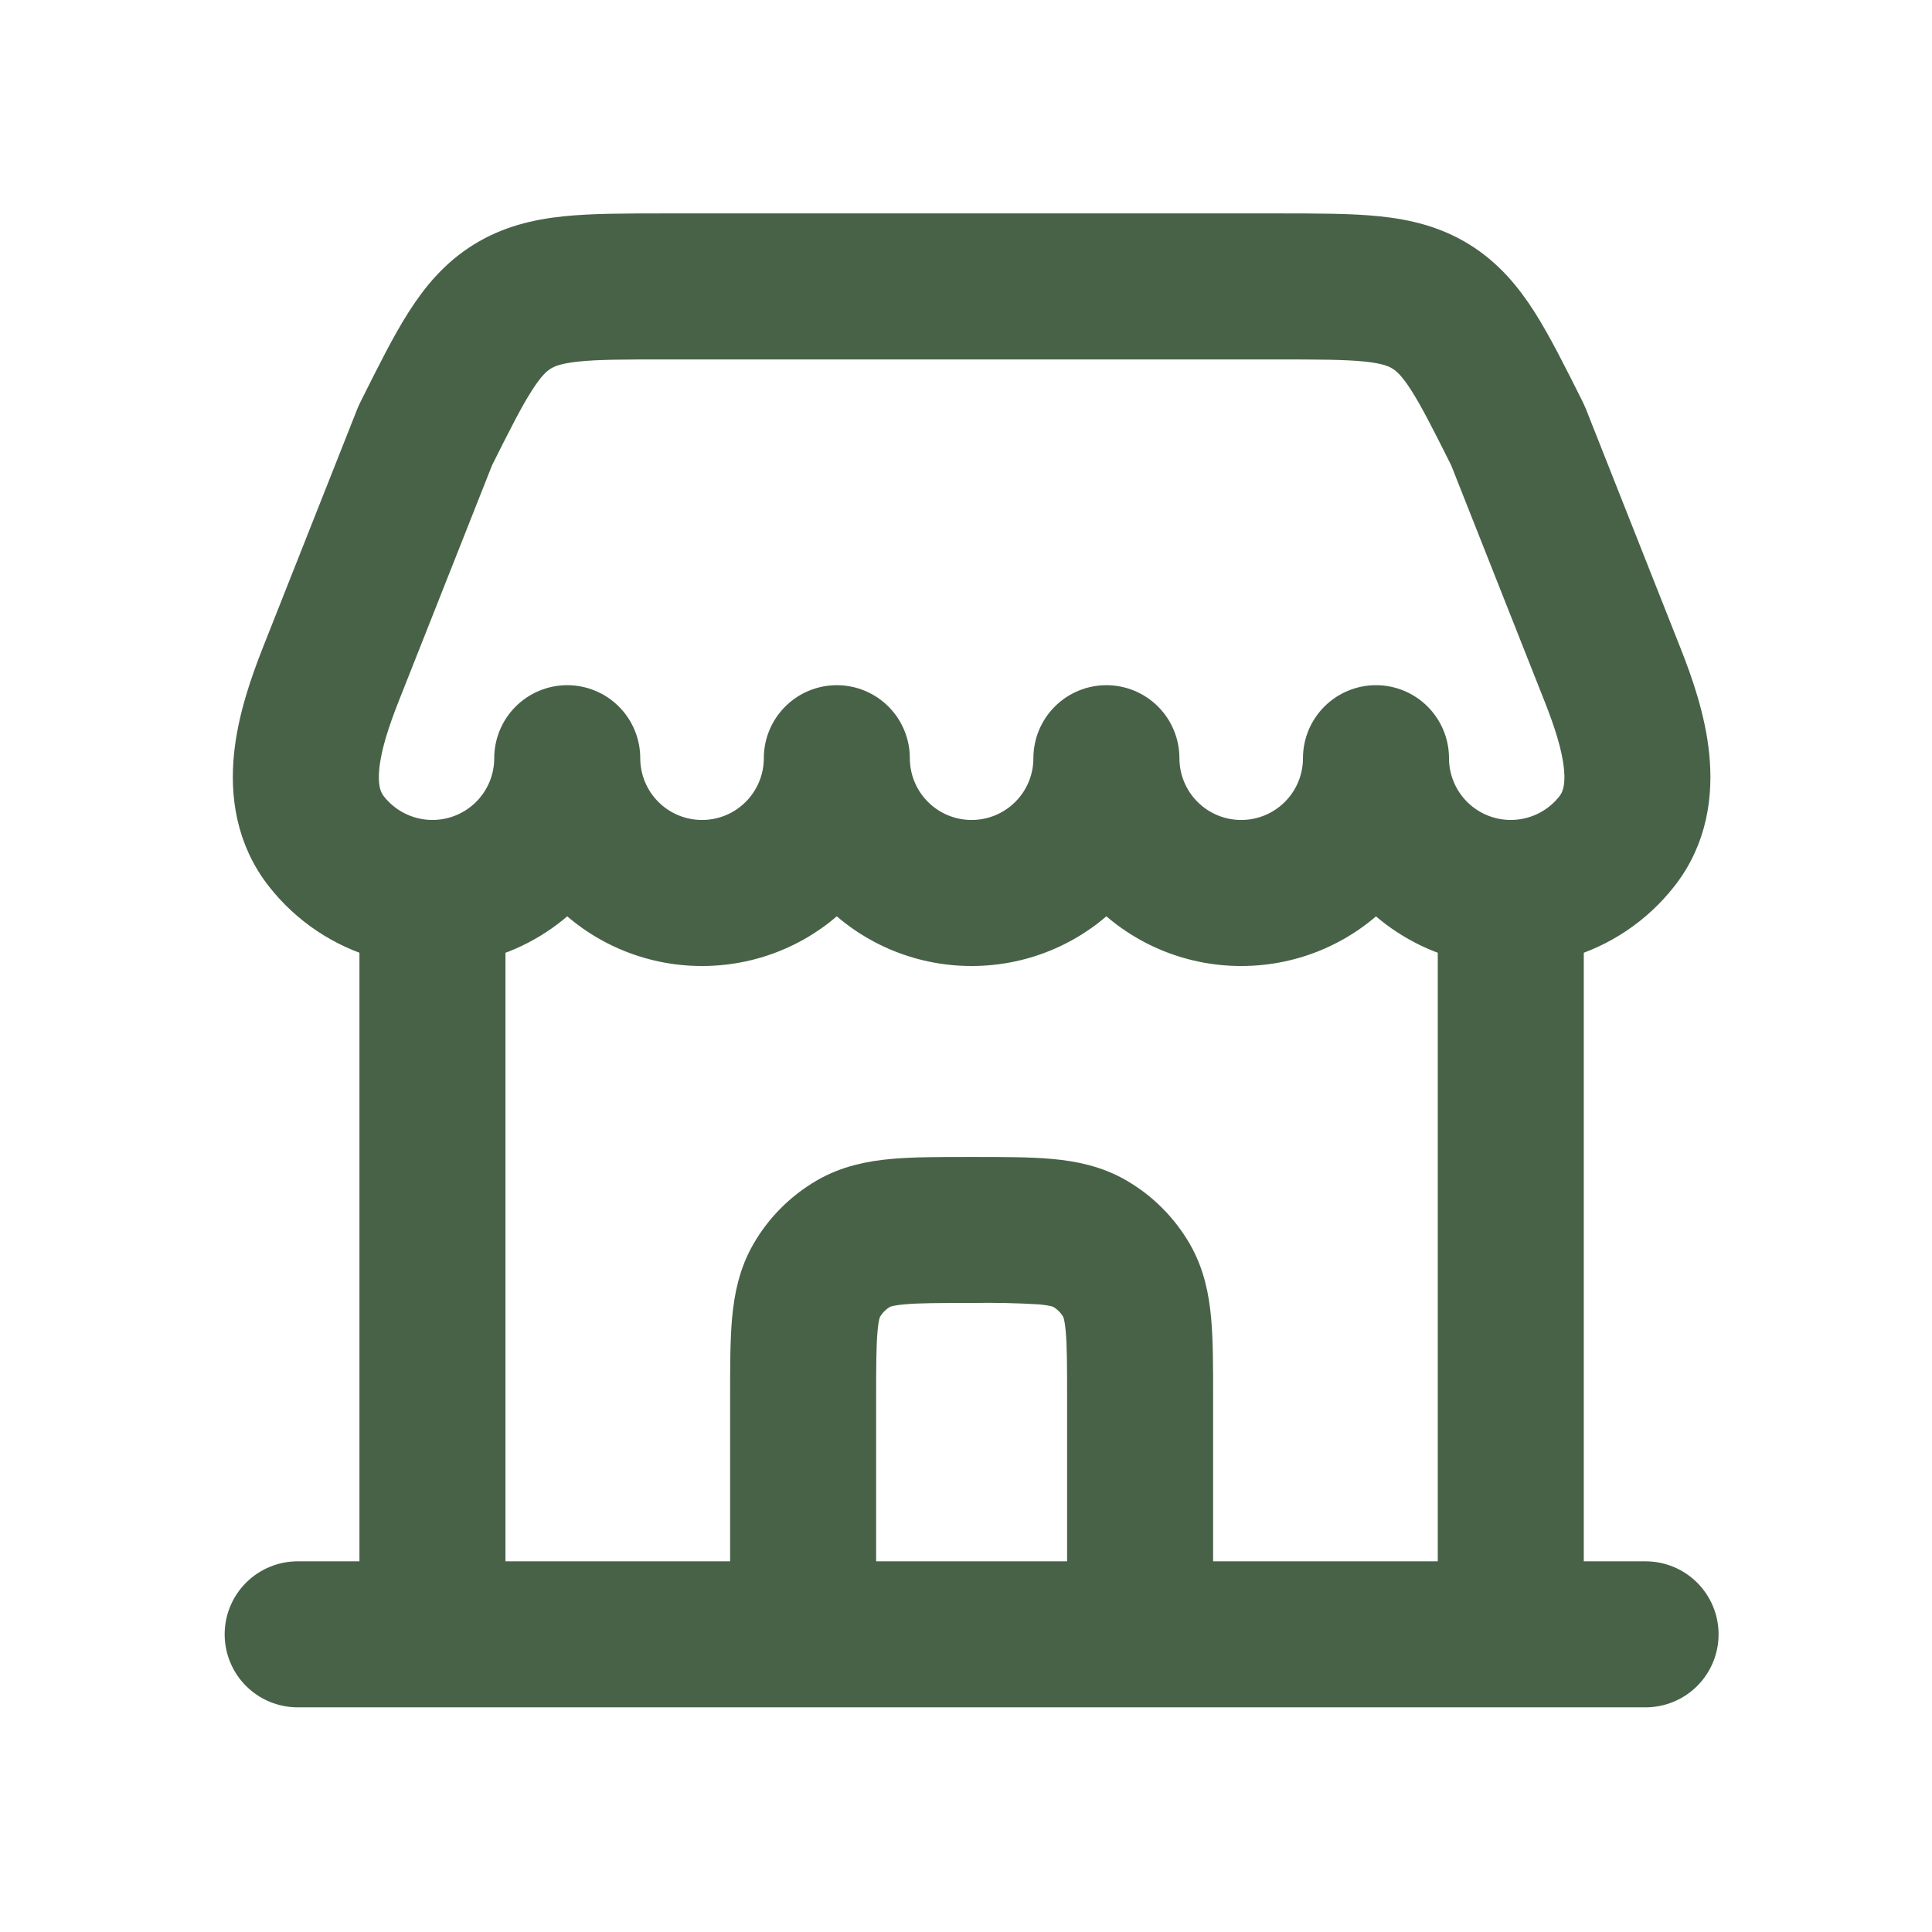 <svg xmlns="http://www.w3.org/2000/svg" fill="none" viewBox="0 0 176 176" height="176" width="176">
<mask fill="black" height="138" width="138" y="18.488" x="19.512" maskUnits="userSpaceOnUse" id="path-1-outside-1_23_81">
<rect height="138" width="138" y="18.488" x="19.512" fill="white"></rect>
<path d="M60.485 21.488H116.539C120.038 21.488 123.01 21.488 125.459 21.74C128.075 22.01 130.494 22.6 132.778 24.012C135.056 25.424 136.664 27.321 138.076 29.537C139.396 31.625 140.728 34.277 142.294 37.408L142.392 37.611C142.454 37.734 142.509 37.856 142.558 37.979L151.172 59.756C152.203 62.353 153.339 65.589 153.671 68.892C154.008 72.281 153.548 76.155 150.889 79.513C148.688 82.311 145.658 84.342 142.233 85.315V144.279H149.907C151.128 144.279 152.3 144.764 153.163 145.628C154.027 146.491 154.512 147.663 154.512 148.884C154.512 150.105 154.027 151.276 153.163 152.14C152.3 153.003 151.128 153.488 149.907 153.488H27.116C25.895 153.488 24.724 153.003 23.86 152.14C22.997 151.276 22.512 150.105 22.512 148.884C22.512 147.663 22.997 146.491 23.86 145.628C24.724 144.764 25.895 144.279 27.116 144.279H34.791V85.315C31.366 84.344 28.337 82.315 26.134 79.519C23.482 76.155 23.015 72.275 23.353 68.898C23.684 65.582 24.826 62.353 25.846 59.756L34.465 37.973L34.631 37.605L34.729 37.408C36.295 34.277 37.621 31.619 38.947 29.537C40.359 27.321 41.968 25.424 44.246 24.012C46.53 22.6 48.949 22.01 51.558 21.74C54.014 21.488 56.985 21.488 60.485 21.488ZM125.349 80.661C127.44 82.876 130.092 84.485 133.023 85.315V144.279H108.465V127.199C108.465 124.498 108.465 122.164 108.293 120.261C108.109 118.235 107.704 116.234 106.617 114.349C105.404 112.248 103.66 110.503 101.558 109.29C99.673 108.203 97.672 107.798 95.652 107.614C93.737 107.442 91.41 107.442 88.714 107.442H88.315C85.614 107.442 83.281 107.442 81.378 107.614C79.352 107.798 77.35 108.203 75.465 109.29C73.364 110.503 71.619 112.248 70.406 114.349C69.32 116.234 68.914 118.235 68.73 120.255C68.558 122.171 68.558 124.498 68.558 127.193V144.279H44V85.321C46.933 84.487 49.585 82.875 51.675 80.655C53.25 82.331 55.153 83.666 57.265 84.577C59.377 85.488 61.653 85.957 63.954 85.954C68.791 85.954 73.157 83.921 76.233 80.655C77.808 82.331 79.711 83.666 81.823 84.577C83.935 85.488 86.212 85.957 88.512 85.954C93.35 85.954 97.715 83.921 100.791 80.655C102.367 82.331 104.269 83.666 106.381 84.577C108.493 85.488 110.77 85.957 113.07 85.954C117.908 85.954 122.273 83.927 125.349 80.661ZM77.767 144.279H99.256V127.395C99.256 124.442 99.256 122.533 99.121 121.09C98.998 119.709 98.783 119.205 98.636 118.954C98.232 118.255 97.652 117.675 96.954 117.271C96.708 117.124 96.198 116.915 94.817 116.786C92.718 116.658 90.614 116.613 88.512 116.651C85.559 116.651 83.649 116.651 82.206 116.786C80.825 116.909 80.322 117.124 80.07 117.271C79.371 117.675 78.791 118.255 78.388 118.954C78.24 119.199 78.025 119.709 77.903 121.09C77.774 122.533 77.767 124.442 77.767 127.395V144.279ZM56.279 69.07C56.279 71.105 57.088 73.057 58.527 74.496C59.966 75.936 61.918 76.744 63.954 76.744C65.989 76.744 67.941 75.936 69.38 74.496C70.819 73.057 71.628 71.105 71.628 69.07C71.628 67.849 72.113 66.677 72.977 65.814C73.84 64.95 75.011 64.465 76.233 64.465C77.454 64.465 78.625 64.95 79.489 65.814C80.352 66.677 80.837 67.849 80.837 69.07C80.837 71.105 81.646 73.057 83.085 74.496C84.524 75.936 86.476 76.744 88.512 76.744C90.547 76.744 92.499 75.936 93.938 74.496C95.378 73.057 96.186 71.105 96.186 69.07C96.186 67.849 96.671 66.677 97.535 65.814C98.398 64.95 99.57 64.465 100.791 64.465C102.012 64.465 103.183 64.95 104.047 65.814C104.91 66.677 105.395 67.849 105.395 69.07C105.395 71.105 106.204 73.057 107.643 74.496C109.082 75.936 111.034 76.744 113.07 76.744C115.105 76.744 117.057 75.936 118.496 74.496C119.936 73.057 120.744 71.105 120.744 69.07C120.744 67.849 121.229 66.677 122.093 65.814C122.956 64.95 124.128 64.465 125.349 64.465C126.57 64.465 127.741 64.95 128.605 65.814C129.468 66.677 129.954 67.849 129.954 69.07C129.954 70.665 130.452 72.22 131.377 73.519C132.302 74.819 133.609 75.797 135.116 76.319C136.624 76.841 138.256 76.88 139.787 76.432C141.317 75.983 142.67 75.069 143.657 73.816C144.357 72.932 144.701 71.716 144.504 69.813C144.308 67.836 143.577 65.589 142.613 63.145L134.067 41.546C132.422 38.262 131.323 36.082 130.304 34.486C129.321 32.939 128.621 32.269 127.934 31.846C127.252 31.416 126.337 31.091 124.514 30.9C122.586 30.704 120.093 30.698 116.312 30.698H60.712C56.924 30.698 54.431 30.698 52.51 30.9C50.686 31.091 49.771 31.422 49.09 31.846C48.408 32.269 47.702 32.939 46.72 34.486C45.695 36.082 44.602 38.262 42.956 41.546L34.41 63.145C33.446 65.589 32.716 67.836 32.519 69.813C32.329 71.716 32.666 72.932 33.366 73.816C34.353 75.069 35.706 75.983 37.237 76.432C38.767 76.88 40.4 76.841 41.907 76.319C43.414 75.797 44.721 74.819 45.647 73.519C46.572 72.22 47.069 70.665 47.07 69.07C47.07 67.849 47.555 66.677 48.419 65.814C49.282 64.95 50.453 64.465 51.675 64.465C52.896 64.465 54.067 64.95 54.931 65.814C55.794 66.677 56.279 67.849 56.279 69.07Z" clip-rule="evenodd" fill-rule="evenodd"></path>
</mask>
<path fill="#486248" d="M60.485 21.488H116.539C120.038 21.488 123.01 21.488 125.459 21.74C128.075 22.01 130.494 22.6 132.778 24.012C135.056 25.424 136.664 27.321 138.076 29.537C139.396 31.625 140.728 34.277 142.294 37.408L142.392 37.611C142.454 37.734 142.509 37.856 142.558 37.979L151.172 59.756C152.203 62.353 153.339 65.589 153.671 68.892C154.008 72.281 153.548 76.155 150.889 79.513C148.688 82.311 145.658 84.342 142.233 85.315V144.279H149.907C151.128 144.279 152.3 144.764 153.163 145.628C154.027 146.491 154.512 147.663 154.512 148.884C154.512 150.105 154.027 151.276 153.163 152.14C152.3 153.003 151.128 153.488 149.907 153.488H27.116C25.895 153.488 24.724 153.003 23.86 152.14C22.997 151.276 22.512 150.105 22.512 148.884C22.512 147.663 22.997 146.491 23.86 145.628C24.724 144.764 25.895 144.279 27.116 144.279H34.791V85.315C31.366 84.344 28.337 82.315 26.134 79.519C23.482 76.155 23.015 72.275 23.353 68.898C23.684 65.582 24.826 62.353 25.846 59.756L34.465 37.973L34.631 37.605L34.729 37.408C36.295 34.277 37.621 31.619 38.947 29.537C40.359 27.321 41.968 25.424 44.246 24.012C46.53 22.6 48.949 22.01 51.558 21.74C54.014 21.488 56.985 21.488 60.485 21.488ZM125.349 80.661C127.44 82.876 130.092 84.485 133.023 85.315V144.279H108.465V127.199C108.465 124.498 108.465 122.164 108.293 120.261C108.109 118.235 107.704 116.234 106.617 114.349C105.404 112.248 103.66 110.503 101.558 109.29C99.673 108.203 97.672 107.798 95.652 107.614C93.737 107.442 91.41 107.442 88.714 107.442H88.315C85.614 107.442 83.281 107.442 81.378 107.614C79.352 107.798 77.35 108.203 75.465 109.29C73.364 110.503 71.619 112.248 70.406 114.349C69.32 116.234 68.914 118.235 68.73 120.255C68.558 122.171 68.558 124.498 68.558 127.193V144.279H44V85.321C46.933 84.487 49.585 82.875 51.675 80.655C53.25 82.331 55.153 83.666 57.265 84.577C59.377 85.488 61.653 85.957 63.954 85.954C68.791 85.954 73.157 83.921 76.233 80.655C77.808 82.331 79.711 83.666 81.823 84.577C83.935 85.488 86.212 85.957 88.512 85.954C93.35 85.954 97.715 83.921 100.791 80.655C102.367 82.331 104.269 83.666 106.381 84.577C108.493 85.488 110.77 85.957 113.07 85.954C117.908 85.954 122.273 83.927 125.349 80.661ZM77.767 144.279H99.256V127.395C99.256 124.442 99.256 122.533 99.121 121.09C98.998 119.709 98.783 119.205 98.636 118.954C98.232 118.255 97.652 117.675 96.954 117.271C96.708 117.124 96.198 116.915 94.817 116.786C92.718 116.658 90.614 116.613 88.512 116.651C85.559 116.651 83.649 116.651 82.206 116.786C80.825 116.909 80.322 117.124 80.07 117.271C79.371 117.675 78.791 118.255 78.388 118.954C78.24 119.199 78.025 119.709 77.903 121.09C77.774 122.533 77.767 124.442 77.767 127.395V144.279ZM56.279 69.07C56.279 71.105 57.088 73.057 58.527 74.496C59.966 75.936 61.918 76.744 63.954 76.744C65.989 76.744 67.941 75.936 69.38 74.496C70.819 73.057 71.628 71.105 71.628 69.07C71.628 67.849 72.113 66.677 72.977 65.814C73.84 64.95 75.011 64.465 76.233 64.465C77.454 64.465 78.625 64.95 79.489 65.814C80.352 66.677 80.837 67.849 80.837 69.07C80.837 71.105 81.646 73.057 83.085 74.496C84.524 75.936 86.476 76.744 88.512 76.744C90.547 76.744 92.499 75.936 93.938 74.496C95.378 73.057 96.186 71.105 96.186 69.07C96.186 67.849 96.671 66.677 97.535 65.814C98.398 64.95 99.57 64.465 100.791 64.465C102.012 64.465 103.183 64.95 104.047 65.814C104.91 66.677 105.395 67.849 105.395 69.07C105.395 71.105 106.204 73.057 107.643 74.496C109.082 75.936 111.034 76.744 113.07 76.744C115.105 76.744 117.057 75.936 118.496 74.496C119.936 73.057 120.744 71.105 120.744 69.07C120.744 67.849 121.229 66.677 122.093 65.814C122.956 64.95 124.128 64.465 125.349 64.465C126.57 64.465 127.741 64.95 128.605 65.814C129.468 66.677 129.954 67.849 129.954 69.07C129.954 70.665 130.452 72.22 131.377 73.519C132.302 74.819 133.609 75.797 135.116 76.319C136.624 76.841 138.256 76.88 139.787 76.432C141.317 75.983 142.67 75.069 143.657 73.816C144.357 72.932 144.701 71.716 144.504 69.813C144.308 67.836 143.577 65.589 142.613 63.145L134.067 41.546C132.422 38.262 131.323 36.082 130.304 34.486C129.321 32.939 128.621 32.269 127.934 31.846C127.252 31.416 126.337 31.091 124.514 30.9C122.586 30.704 120.093 30.698 116.312 30.698H60.712C56.924 30.698 54.431 30.698 52.51 30.9C50.686 31.091 49.771 31.422 49.09 31.846C48.408 32.269 47.702 32.939 46.72 34.486C45.695 36.082 44.602 38.262 42.956 41.546L34.41 63.145C33.446 65.589 32.716 67.836 32.519 69.813C32.329 71.716 32.666 72.932 33.366 73.816C34.353 75.069 35.706 75.983 37.237 76.432C38.767 76.88 40.4 76.841 41.907 76.319C43.414 75.797 44.721 74.819 45.647 73.519C46.572 72.22 47.069 70.665 47.07 69.07C47.07 67.849 47.555 66.677 48.419 65.814C49.282 64.95 50.453 64.465 51.675 64.465C52.896 64.465 54.067 64.95 54.931 65.814C55.794 66.677 56.279 67.849 56.279 69.07Z" clip-rule="evenodd" fill-rule="evenodd"></path>
<path mask="url(#path-1-outside-1_23_81)" stroke-width="4.093" stroke="#486248" d="M60.485 21.488H116.539C120.038 21.488 123.01 21.488 125.459 21.74C128.075 22.01 130.494 22.6 132.778 24.012C135.056 25.424 136.664 27.321 138.076 29.537C139.396 31.625 140.728 34.277 142.294 37.408L142.392 37.611C142.454 37.734 142.509 37.856 142.558 37.979L151.172 59.756C152.203 62.353 153.339 65.589 153.671 68.892C154.008 72.281 153.548 76.155 150.889 79.513C148.688 82.311 145.658 84.342 142.233 85.315V144.279H149.907C151.128 144.279 152.3 144.764 153.163 145.628C154.027 146.491 154.512 147.663 154.512 148.884C154.512 150.105 154.027 151.276 153.163 152.14C152.3 153.003 151.128 153.488 149.907 153.488H27.116C25.895 153.488 24.724 153.003 23.86 152.14C22.997 151.276 22.512 150.105 22.512 148.884C22.512 147.663 22.997 146.491 23.86 145.628C24.724 144.764 25.895 144.279 27.116 144.279H34.791V85.315C31.366 84.344 28.337 82.315 26.134 79.519C23.482 76.155 23.015 72.275 23.353 68.898C23.684 65.582 24.826 62.353 25.846 59.756L34.465 37.973L34.631 37.605L34.729 37.408C36.295 34.277 37.621 31.619 38.947 29.537C40.359 27.321 41.968 25.424 44.246 24.012C46.53 22.6 48.949 22.01 51.558 21.74C54.014 21.488 56.985 21.488 60.485 21.488ZM125.349 80.661C127.44 82.876 130.092 84.485 133.023 85.315V144.279H108.465V127.199C108.465 124.498 108.465 122.164 108.293 120.261C108.109 118.235 107.704 116.234 106.617 114.349C105.404 112.248 103.66 110.503 101.558 109.29C99.673 108.203 97.672 107.798 95.652 107.614C93.737 107.442 91.41 107.442 88.714 107.442H88.315C85.614 107.442 83.281 107.442 81.378 107.614C79.352 107.798 77.35 108.203 75.465 109.29C73.364 110.503 71.619 112.248 70.406 114.349C69.32 116.234 68.914 118.235 68.73 120.255C68.558 122.171 68.558 124.498 68.558 127.193V144.279H44V85.321C46.933 84.487 49.585 82.875 51.675 80.655C53.25 82.331 55.153 83.666 57.265 84.577C59.377 85.488 61.653 85.957 63.954 85.954C68.791 85.954 73.157 83.921 76.233 80.655C77.808 82.331 79.711 83.666 81.823 84.577C83.935 85.488 86.212 85.957 88.512 85.954C93.35 85.954 97.715 83.921 100.791 80.655C102.367 82.331 104.269 83.666 106.381 84.577C108.493 85.488 110.77 85.957 113.07 85.954C117.908 85.954 122.273 83.927 125.349 80.661ZM77.767 144.279H99.256V127.395C99.256 124.442 99.256 122.533 99.121 121.09C98.998 119.709 98.783 119.205 98.636 118.954C98.232 118.255 97.652 117.675 96.954 117.271C96.708 117.124 96.198 116.915 94.817 116.786C92.718 116.658 90.614 116.613 88.512 116.651C85.559 116.651 83.649 116.651 82.206 116.786C80.825 116.909 80.322 117.124 80.07 117.271C79.371 117.675 78.791 118.255 78.388 118.954C78.24 119.199 78.025 119.709 77.903 121.09C77.774 122.533 77.767 124.442 77.767 127.395V144.279ZM56.279 69.07C56.279 71.105 57.088 73.057 58.527 74.496C59.966 75.936 61.918 76.744 63.954 76.744C65.989 76.744 67.941 75.936 69.38 74.496C70.819 73.057 71.628 71.105 71.628 69.07C71.628 67.849 72.113 66.677 72.977 65.814C73.84 64.95 75.011 64.465 76.233 64.465C77.454 64.465 78.625 64.95 79.489 65.814C80.352 66.677 80.837 67.849 80.837 69.07C80.837 71.105 81.646 73.057 83.085 74.496C84.524 75.936 86.476 76.744 88.512 76.744C90.547 76.744 92.499 75.936 93.938 74.496C95.378 73.057 96.186 71.105 96.186 69.07C96.186 67.849 96.671 66.677 97.535 65.814C98.398 64.95 99.57 64.465 100.791 64.465C102.012 64.465 103.183 64.95 104.047 65.814C104.91 66.677 105.395 67.849 105.395 69.07C105.395 71.105 106.204 73.057 107.643 74.496C109.082 75.936 111.034 76.744 113.07 76.744C115.105 76.744 117.057 75.936 118.496 74.496C119.936 73.057 120.744 71.105 120.744 69.07C120.744 67.849 121.229 66.677 122.093 65.814C122.956 64.95 124.128 64.465 125.349 64.465C126.57 64.465 127.741 64.95 128.605 65.814C129.468 66.677 129.954 67.849 129.954 69.07C129.954 70.665 130.452 72.22 131.377 73.519C132.302 74.819 133.609 75.797 135.116 76.319C136.624 76.841 138.256 76.88 139.787 76.432C141.317 75.983 142.67 75.069 143.657 73.816C144.357 72.932 144.701 71.716 144.504 69.813C144.308 67.836 143.577 65.589 142.613 63.145L134.067 41.546C132.422 38.262 131.323 36.082 130.304 34.486C129.321 32.939 128.621 32.269 127.934 31.846C127.252 31.416 126.337 31.091 124.514 30.9C122.586 30.704 120.093 30.698 116.312 30.698H60.712C56.924 30.698 54.431 30.698 52.51 30.9C50.686 31.091 49.771 31.422 49.09 31.846C48.408 32.269 47.702 32.939 46.72 34.486C45.695 36.082 44.602 38.262 42.956 41.546L34.41 63.145C33.446 65.589 32.716 67.836 32.519 69.813C32.329 71.716 32.666 72.932 33.366 73.816C34.353 75.069 35.706 75.983 37.237 76.432C38.767 76.88 40.4 76.841 41.907 76.319C43.414 75.797 44.721 74.819 45.647 73.519C46.572 72.22 47.069 70.665 47.07 69.07C47.07 67.849 47.555 66.677 48.419 65.814C49.282 64.95 50.453 64.465 51.675 64.465C52.896 64.465 54.067 64.95 54.931 65.814C55.794 66.677 56.279 67.849 56.279 69.07Z" clip-rule="evenodd" fill-rule="evenodd"></path>
</svg>
